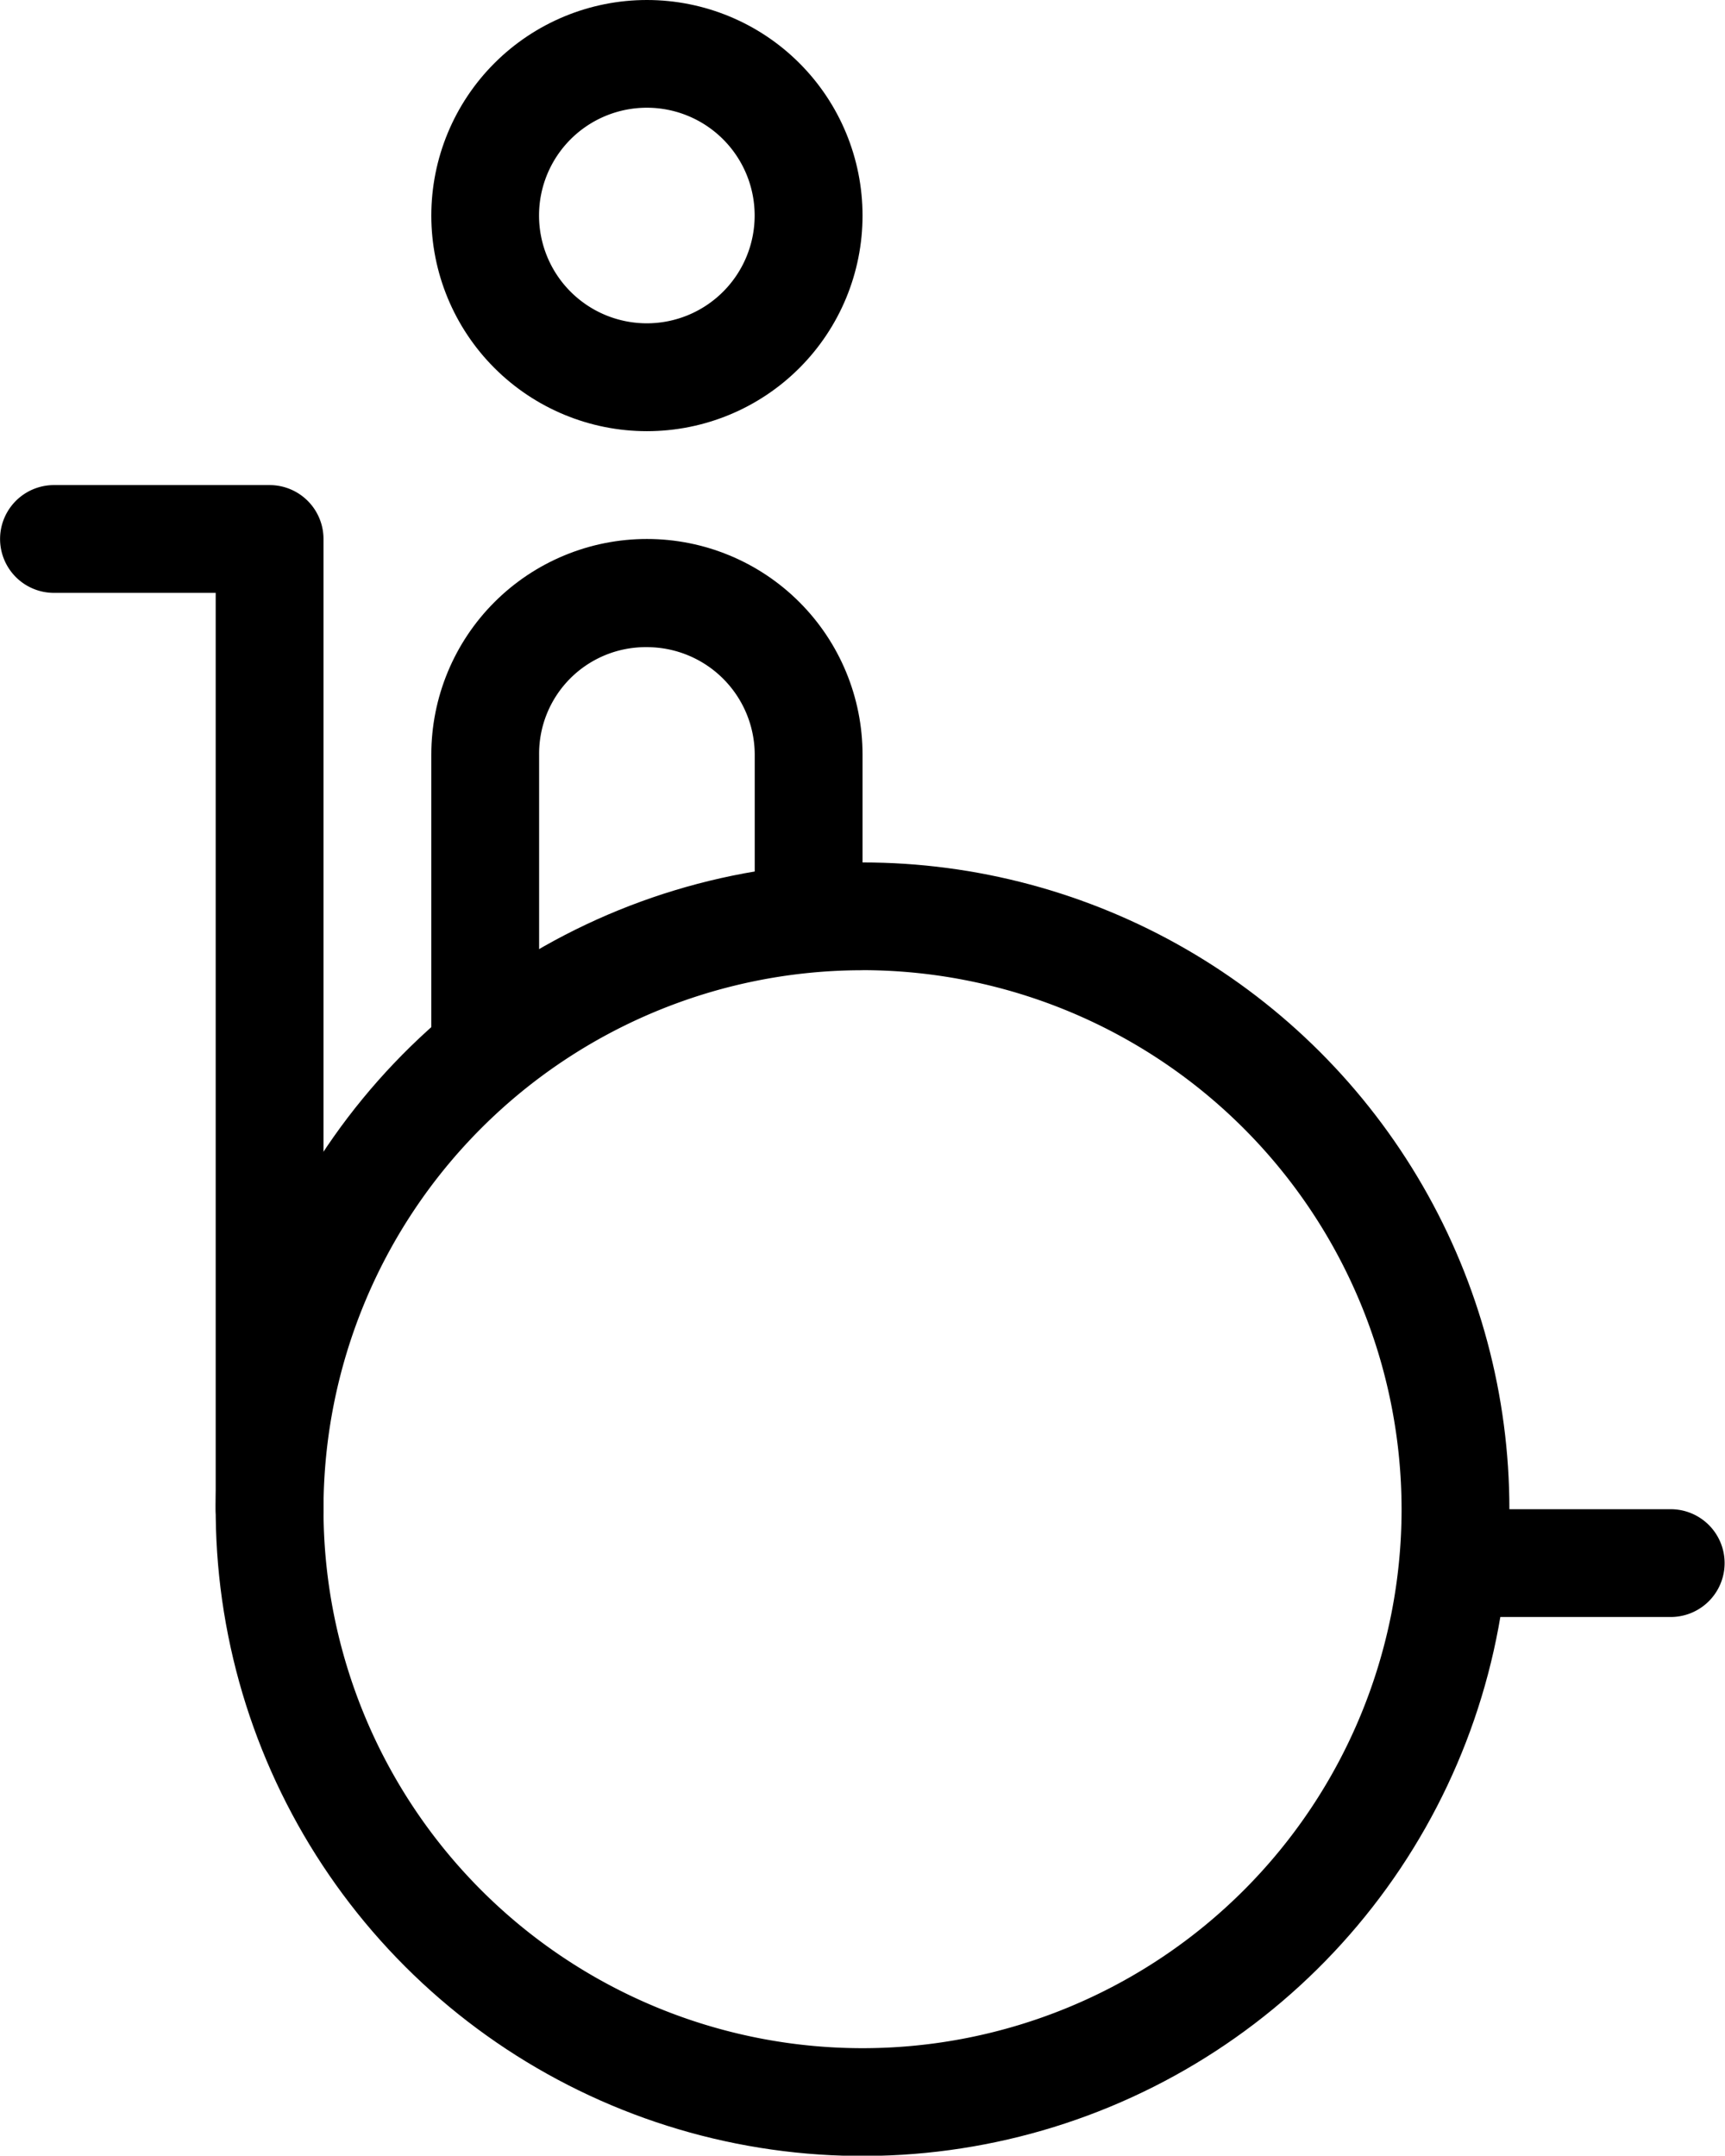 <?xml version="1.0" encoding="UTF-8"?> <svg xmlns="http://www.w3.org/2000/svg" xmlns:xlink="http://www.w3.org/1999/xlink" width="22.401" height="28" viewBox="0 0 22.401 28"><defs><clipPath id="clip-path"><path id="Tracé_69" data-name="Tracé 69" d="M478,295.37h5.607v5.636H478Z" transform="translate(-478 -295.37)"></path></clipPath><clipPath id="clip-path-2"><path id="Tracé_68" data-name="Tracé 68" d="M483.729,298.143a2.8,2.8,0,1,1-2.8-2.8,2.8,2.8,0,0,1,2.8,2.8" transform="translate(-478.128 -295.342)"></path></clipPath><clipPath id="clip-path-3"><path id="Tracé_72" data-name="Tracé 72" d="M478,447h5.653v7.629H478Z" transform="translate(-478 -447)"></path></clipPath><clipPath id="clip-path-4"><path id="Tracé_71" data-name="Tracé 71" d="M478.15,455.25v-4.78a2.8,2.8,0,0,1,5.6,0v1.93" transform="translate(-478.15 -447.67)"></path></clipPath><clipPath id="clip-path-5"><path id="Tracé_75" data-name="Tracé 75" d="M417,539h16.82v16.8H417Z" transform="translate(-417 -539)"></path></clipPath><clipPath id="clip-path-6"><path id="Tracé_74" data-name="Tracé 74" d="M434.011,547.461a8.4,8.4,0,1,1-8.4-8.4,8.4,8.4,0,0,1,8.4,8.4" transform="translate(-417.21 -539.06)"></path></clipPath></defs><g id="noun-disability-6004053" transform="translate(-356.285 -295.37)"><path id="Tracé_66" data-name="Tracé 66" d="M755.8,723.255H753a.7.7,0,1,1,0-1.4h2.8a.7.7,0,1,1,0,1.4Z" transform="translate(-377.819 -406.884)"></path><g id="Groupe_161" data-name="Groupe 161" transform="translate(361.879 295.37)" clip-path="url(#clip-path)"><g id="Groupe_160" data-name="Groupe 160" transform="translate(0.006 -0.001)" clip-path="url(#clip-path-2)"><path id="Tracé_67" data-name="Tracé 67" d="M451.869,273.288a4.2,4.2,0,1,1,4.2-4.2A4.2,4.2,0,0,1,451.869,273.288Zm0-5.6a1.4,1.4,0,1,0,1.4,1.4A1.4,1.4,0,0,0,451.869,267.688Z" transform="translate(-449.069 -266.288)"></path></g></g><g id="Groupe_163" data-name="Groupe 163" transform="translate(361.879 302.339)" clip-path="url(#clip-path-3)"><g id="Groupe_162" data-name="Groupe 162" transform="translate(0.007 0.031)" clip-path="url(#clip-path-4)"><path id="Tracé_70" data-name="Tracé 70" d="M450.473,427.592h-2.8v-6.18a4.2,4.2,0,0,1,8.4,0v3.331h-2.8v-3.331a1.4,1.4,0,0,0-1.4-1.394,1.384,1.384,0,0,0-1.4,1.4Z" transform="translate(-449.073 -418.613)"></path></g></g><g id="Groupe_165" data-name="Groupe 165" transform="translate(359.075 306.567)" clip-path="url(#clip-path-5)"><g id="Groupe_164" data-name="Groupe 164" transform="translate(0.01 0.003)" clip-path="url(#clip-path-6)"><path id="Tracé_73" data-name="Tracé 73" d="M396.56,528.23a9.8,9.8,0,1,1,9.8-9.8A9.811,9.811,0,0,1,396.56,528.23Zm0-16.8a7,7,0,1,0,7,7A7.008,7.008,0,0,0,396.56,511.429Z" transform="translate(-388.159 -510.029)"></path></g></g><path id="Tracé_76" data-name="Tracé 76" d="M359.786,446.437a.7.7,0,0,1-.7-.7v-11.9h-2.1a.7.7,0,0,1,0-1.4h2.8a.7.7,0,0,1,.7.7v12.6a.7.7,0,0,1-.7.7Z" transform="translate(0 -130.767)"></path></g></svg> 